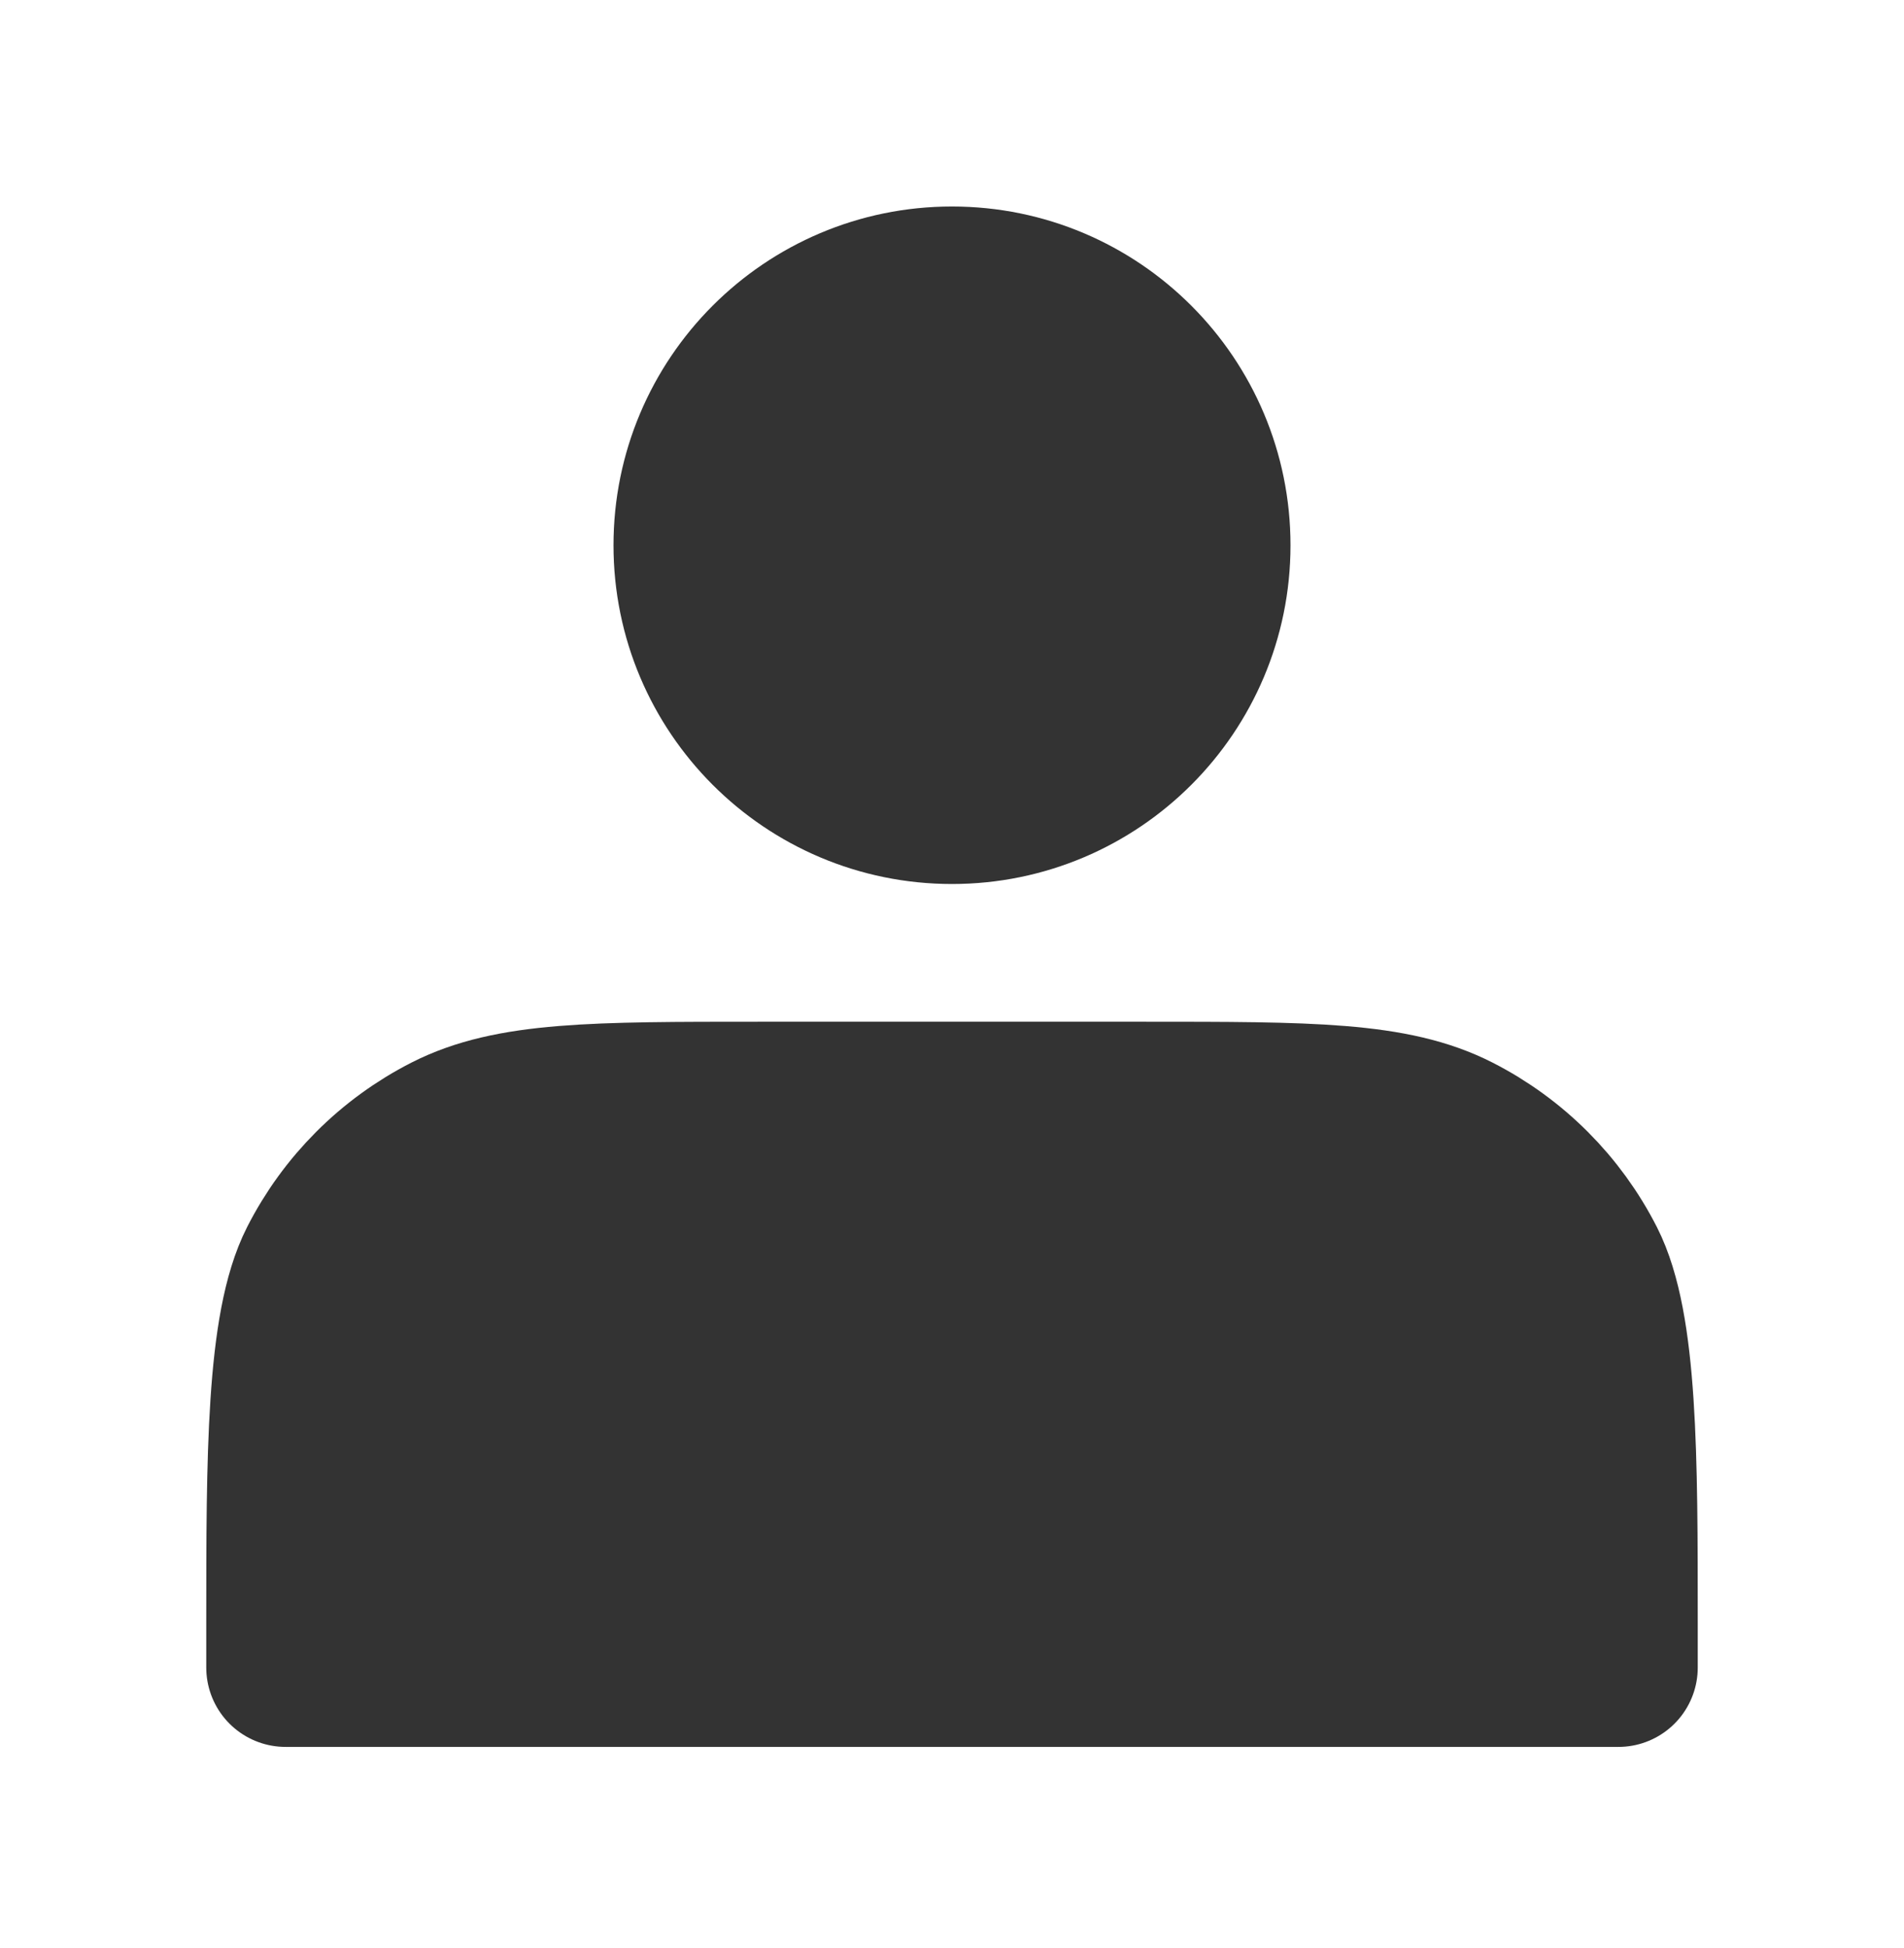 <?xml version="1.0" encoding="UTF-8"?>
<svg width="44px" height="45px" viewBox="0 0 44 45" version="1.1" xmlns="http://www.w3.org/2000/svg" xmlns:xlink="http://www.w3.org/1999/xlink">
    <title>编组 13备份</title>
    <g id="页面-1" stroke="none" stroke-width="1" fill="none" fill-rule="evenodd">
        <g id="111" transform="translate(-269, -101)">
            <g id="编组-13备份" transform="translate(269, 101)">
                <rect id="矩形备份-7" stroke="#979797" stroke-width="1.1" fill="#D8D8D8" opacity="0" x="0.55" y="0.55" width="42.9" height="42.927"></rect>
                <path d="M22,18.589 C25.308,18.589 27.989,15.906 27.989,12.597 C27.989,9.287 25.308,6.604 22,6.604 C18.692,6.604 16.011,9.287 16.011,12.597 C16.011,15.906 18.692,18.589 22,18.589 Z" id="路径" stroke="#333333" stroke-width="3.667" fill="#333333" fill-rule="nonzero" stroke-linecap="round" stroke-linejoin="round"></path>
                <path d="M6.6,37.497 L6.6,38.524 L37.4,38.524 L37.4,37.497 C37.4,33.661 37.4,30.642 36.654,29.177 C35.998,27.889 34.951,26.841 33.663,26.184 C32.199,25.438 30.282,25.438 26.449,25.438 L17.551,25.438 C13.718,25.438 11.801,25.438 10.337,26.184 C9.049,26.841 8.002,27.889 7.346,29.177 C6.6,30.642 6.6,33.661 6.6,37.497 Z" id="路径" stroke="#333333" stroke-width="3.667" fill="#333333" fill-rule="nonzero" stroke-linecap="round" stroke-linejoin="round"></path>
            </g>
        </g>
    </g>
</svg>